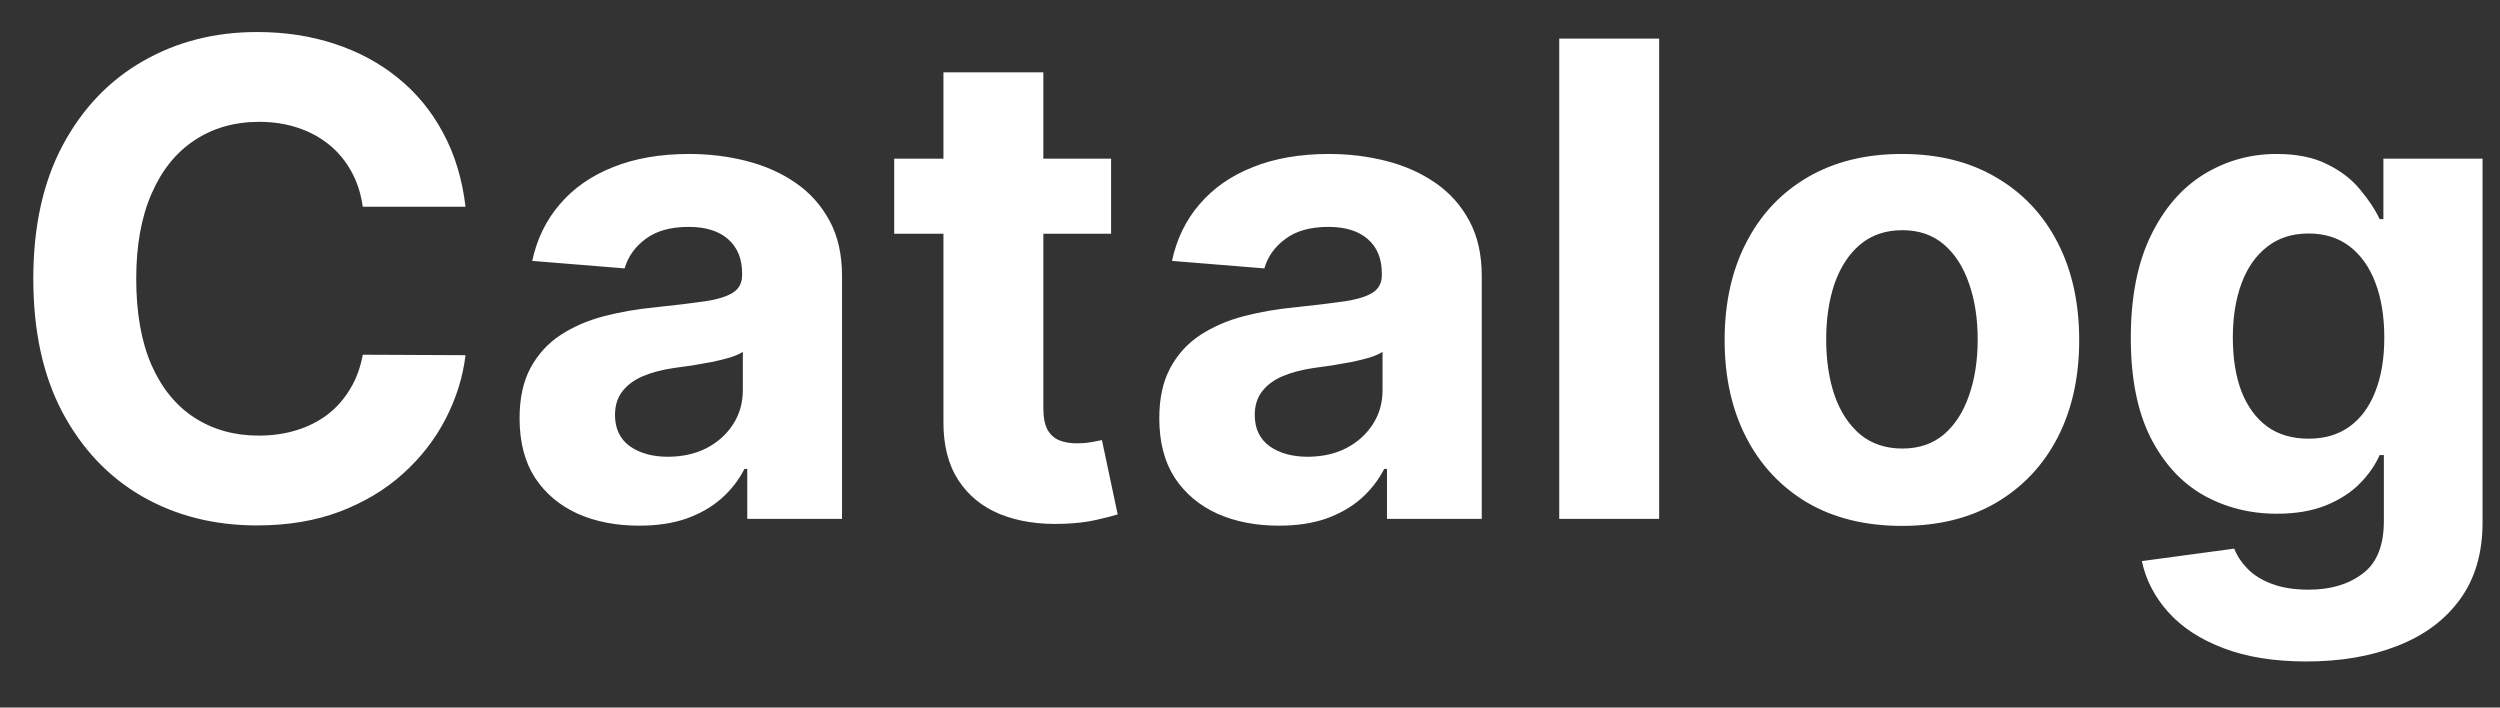 <svg width="53" height="15" viewBox="0 0 53 15" fill="none" xmlns="http://www.w3.org/2000/svg">
<rect x="0" y="0" width="53" height="15" fill="#333333" stroke="none"/>
<path d="M9.869 4.383H7.691C7.651 4.101 7.57 3.851 7.447 3.632C7.325 3.41 7.167 3.221 6.975 3.065C6.783 2.91 6.561 2.79 6.309 2.707C6.06 2.625 5.79 2.583 5.499 2.583C4.972 2.583 4.513 2.714 4.121 2.976C3.73 3.234 3.427 3.612 3.212 4.109C2.996 4.603 2.888 5.203 2.888 5.909C2.888 6.635 2.996 7.245 3.212 7.739C3.43 8.232 3.735 8.605 4.126 8.857C4.518 9.109 4.97 9.235 5.484 9.235C5.772 9.235 6.039 9.197 6.284 9.121C6.533 9.045 6.753 8.933 6.945 8.788C7.138 8.638 7.297 8.458 7.423 8.246C7.552 8.034 7.641 7.792 7.691 7.52L9.869 7.53C9.812 7.997 9.671 8.448 9.446 8.882C9.224 9.313 8.924 9.699 8.546 10.04C8.172 10.379 7.724 10.647 7.204 10.846C6.687 11.041 6.102 11.139 5.449 11.139C4.541 11.139 3.729 10.934 3.013 10.523C2.3 10.112 1.737 9.517 1.322 8.738C0.911 7.959 0.706 7.016 0.706 5.909C0.706 4.799 0.915 3.854 1.332 3.075C1.75 2.296 2.317 1.703 3.033 1.295C3.749 0.884 4.554 0.679 5.449 0.679C6.039 0.679 6.586 0.762 7.089 0.928C7.597 1.093 8.046 1.335 8.437 1.653C8.828 1.968 9.146 2.354 9.391 2.812C9.64 3.269 9.799 3.793 9.869 4.383ZM13.55 11.144C13.063 11.144 12.629 11.06 12.248 10.891C11.866 10.718 11.565 10.465 11.343 10.13C11.124 9.792 11.015 9.371 11.015 8.867C11.015 8.443 11.092 8.087 11.248 7.798C11.404 7.51 11.616 7.278 11.885 7.102C12.153 6.927 12.458 6.794 12.799 6.705C13.144 6.615 13.505 6.552 13.883 6.516C14.327 6.469 14.685 6.426 14.957 6.386C15.229 6.343 15.426 6.28 15.549 6.197C15.671 6.115 15.733 5.992 15.733 5.83V5.8C15.733 5.485 15.633 5.241 15.434 5.069C15.239 4.897 14.96 4.81 14.599 4.81C14.218 4.81 13.915 4.895 13.689 5.064C13.464 5.23 13.315 5.438 13.242 5.69L11.283 5.531C11.383 5.067 11.578 4.666 11.87 4.328C12.161 3.987 12.537 3.725 12.998 3.543C13.462 3.357 13.999 3.264 14.609 3.264C15.033 3.264 15.439 3.314 15.827 3.413C16.218 3.513 16.564 3.667 16.866 3.876C17.171 4.085 17.411 4.353 17.587 4.681C17.763 5.006 17.851 5.395 17.851 5.849V11H15.842V9.941H15.782C15.66 10.18 15.496 10.39 15.29 10.572C15.085 10.751 14.838 10.892 14.549 10.995C14.261 11.095 13.928 11.144 13.55 11.144ZM14.157 9.683C14.468 9.683 14.743 9.621 14.982 9.499C15.22 9.373 15.408 9.204 15.544 8.991C15.68 8.779 15.748 8.539 15.748 8.271V7.46C15.681 7.503 15.59 7.543 15.474 7.58C15.361 7.613 15.234 7.644 15.091 7.674C14.949 7.701 14.806 7.725 14.664 7.749C14.521 7.768 14.392 7.787 14.276 7.803C14.027 7.84 13.81 7.898 13.625 7.977C13.439 8.057 13.295 8.165 13.192 8.3C13.089 8.433 13.038 8.599 13.038 8.798C13.038 9.086 13.142 9.306 13.351 9.459C13.563 9.608 13.832 9.683 14.157 9.683ZM23.555 3.364V4.955H18.957V3.364H23.555ZM20.001 1.534H22.119V8.653C22.119 8.849 22.148 9.001 22.208 9.111C22.268 9.217 22.351 9.291 22.457 9.335C22.566 9.378 22.692 9.399 22.834 9.399C22.934 9.399 23.033 9.391 23.133 9.374C23.232 9.354 23.308 9.339 23.361 9.33L23.695 10.905C23.588 10.939 23.439 10.977 23.247 11.02C23.055 11.066 22.821 11.095 22.546 11.104C22.036 11.124 21.588 11.056 21.204 10.901C20.823 10.745 20.526 10.503 20.314 10.175C20.102 9.847 19.997 9.432 20.001 8.932V1.534ZM27.113 11.144C26.625 11.144 26.191 11.06 25.81 10.891C25.429 10.718 25.127 10.465 24.905 10.13C24.686 9.792 24.577 9.371 24.577 8.867C24.577 8.443 24.655 8.087 24.811 7.798C24.966 7.51 25.179 7.278 25.447 7.102C25.716 6.927 26.02 6.794 26.362 6.705C26.707 6.615 27.068 6.552 27.446 6.516C27.89 6.469 28.248 6.426 28.52 6.386C28.791 6.343 28.988 6.28 29.111 6.197C29.234 6.115 29.295 5.992 29.295 5.83V5.8C29.295 5.485 29.196 5.241 28.997 5.069C28.801 4.897 28.523 4.81 28.162 4.81C27.78 4.81 27.477 4.895 27.252 5.064C27.026 5.23 26.877 5.438 26.804 5.69L24.846 5.531C24.945 5.067 25.14 4.666 25.432 4.328C25.724 3.987 26.1 3.725 26.561 3.543C27.025 3.357 27.562 3.264 28.172 3.264C28.596 3.264 29.002 3.314 29.39 3.413C29.781 3.513 30.127 3.667 30.429 3.876C30.733 4.085 30.974 4.353 31.149 4.681C31.325 5.006 31.413 5.395 31.413 5.849V11H29.404V9.941H29.345C29.222 10.18 29.058 10.39 28.853 10.572C28.647 10.751 28.4 10.892 28.112 10.995C27.823 11.095 27.49 11.144 27.113 11.144ZM27.719 9.683C28.031 9.683 28.306 9.621 28.544 9.499C28.783 9.373 28.97 9.204 29.106 8.991C29.242 8.779 29.31 8.539 29.31 8.271V7.46C29.244 7.503 29.153 7.543 29.037 7.58C28.924 7.613 28.796 7.644 28.654 7.674C28.511 7.701 28.369 7.725 28.226 7.749C28.084 7.768 27.954 7.787 27.838 7.803C27.59 7.84 27.373 7.898 27.187 7.977C27.002 8.057 26.857 8.165 26.755 8.3C26.652 8.433 26.601 8.599 26.601 8.798C26.601 9.086 26.705 9.306 26.914 9.459C27.126 9.608 27.394 9.683 27.719 9.683ZM35.174 0.818V11H33.056V0.818H35.174ZM40.321 11.149C39.549 11.149 38.881 10.985 38.317 10.657C37.757 10.325 37.325 9.865 37.02 9.275C36.715 8.682 36.562 7.994 36.562 7.212C36.562 6.423 36.715 5.733 37.02 5.143C37.325 4.55 37.757 4.089 38.317 3.761C38.881 3.43 39.549 3.264 40.321 3.264C41.093 3.264 41.759 3.43 42.319 3.761C42.883 4.089 43.317 4.55 43.622 5.143C43.927 5.733 44.079 6.423 44.079 7.212C44.079 7.994 43.927 8.682 43.622 9.275C43.317 9.865 42.883 10.325 42.319 10.657C41.759 10.985 41.093 11.149 40.321 11.149ZM40.331 9.509C40.682 9.509 40.975 9.409 41.211 9.21C41.446 9.008 41.623 8.733 41.743 8.385C41.865 8.037 41.927 7.641 41.927 7.197C41.927 6.753 41.865 6.357 41.743 6.009C41.623 5.661 41.446 5.385 41.211 5.183C40.975 4.981 40.682 4.88 40.331 4.88C39.976 4.88 39.678 4.981 39.436 5.183C39.197 5.385 39.017 5.661 38.894 6.009C38.775 6.357 38.715 6.753 38.715 7.197C38.715 7.641 38.775 8.037 38.894 8.385C39.017 8.733 39.197 9.008 39.436 9.21C39.678 9.409 39.976 9.509 40.331 9.509ZM48.897 14.023C48.211 14.023 47.623 13.928 47.132 13.739C46.645 13.554 46.257 13.3 45.969 12.979C45.68 12.657 45.493 12.296 45.407 11.895L47.366 11.631C47.425 11.784 47.52 11.926 47.649 12.059C47.778 12.191 47.949 12.298 48.161 12.377C48.377 12.46 48.638 12.501 48.947 12.501C49.407 12.501 49.787 12.389 50.085 12.163C50.387 11.941 50.538 11.568 50.538 11.045V9.648H50.448C50.355 9.86 50.216 10.06 50.03 10.249C49.845 10.438 49.606 10.592 49.315 10.712C49.023 10.831 48.675 10.891 48.27 10.891C47.697 10.891 47.175 10.758 46.704 10.493C46.237 10.224 45.864 9.815 45.586 9.265C45.311 8.711 45.173 8.012 45.173 7.167C45.173 6.302 45.314 5.579 45.596 4.999C45.877 4.419 46.252 3.985 46.719 3.697C47.19 3.408 47.705 3.264 48.265 3.264C48.693 3.264 49.051 3.337 49.339 3.483C49.628 3.625 49.86 3.804 50.035 4.02C50.214 4.232 50.352 4.441 50.448 4.646H50.528V3.364H52.63V11.075C52.63 11.724 52.471 12.268 52.153 12.705C51.835 13.143 51.394 13.471 50.831 13.69C50.271 13.912 49.626 14.023 48.897 14.023ZM48.942 9.3C49.283 9.3 49.571 9.215 49.807 9.046C50.045 8.874 50.228 8.629 50.353 8.31C50.483 7.989 50.547 7.604 50.547 7.157C50.547 6.71 50.484 6.322 50.358 5.994C50.233 5.662 50.05 5.405 49.812 5.223C49.573 5.041 49.283 4.95 48.942 4.95C48.594 4.95 48.3 5.044 48.062 5.233C47.823 5.419 47.642 5.677 47.52 6.009C47.397 6.34 47.336 6.723 47.336 7.157C47.336 7.598 47.397 7.979 47.52 8.3C47.646 8.619 47.826 8.866 48.062 9.041C48.3 9.214 48.594 9.3 48.942 9.3Z" fill="white"/>
</svg>
